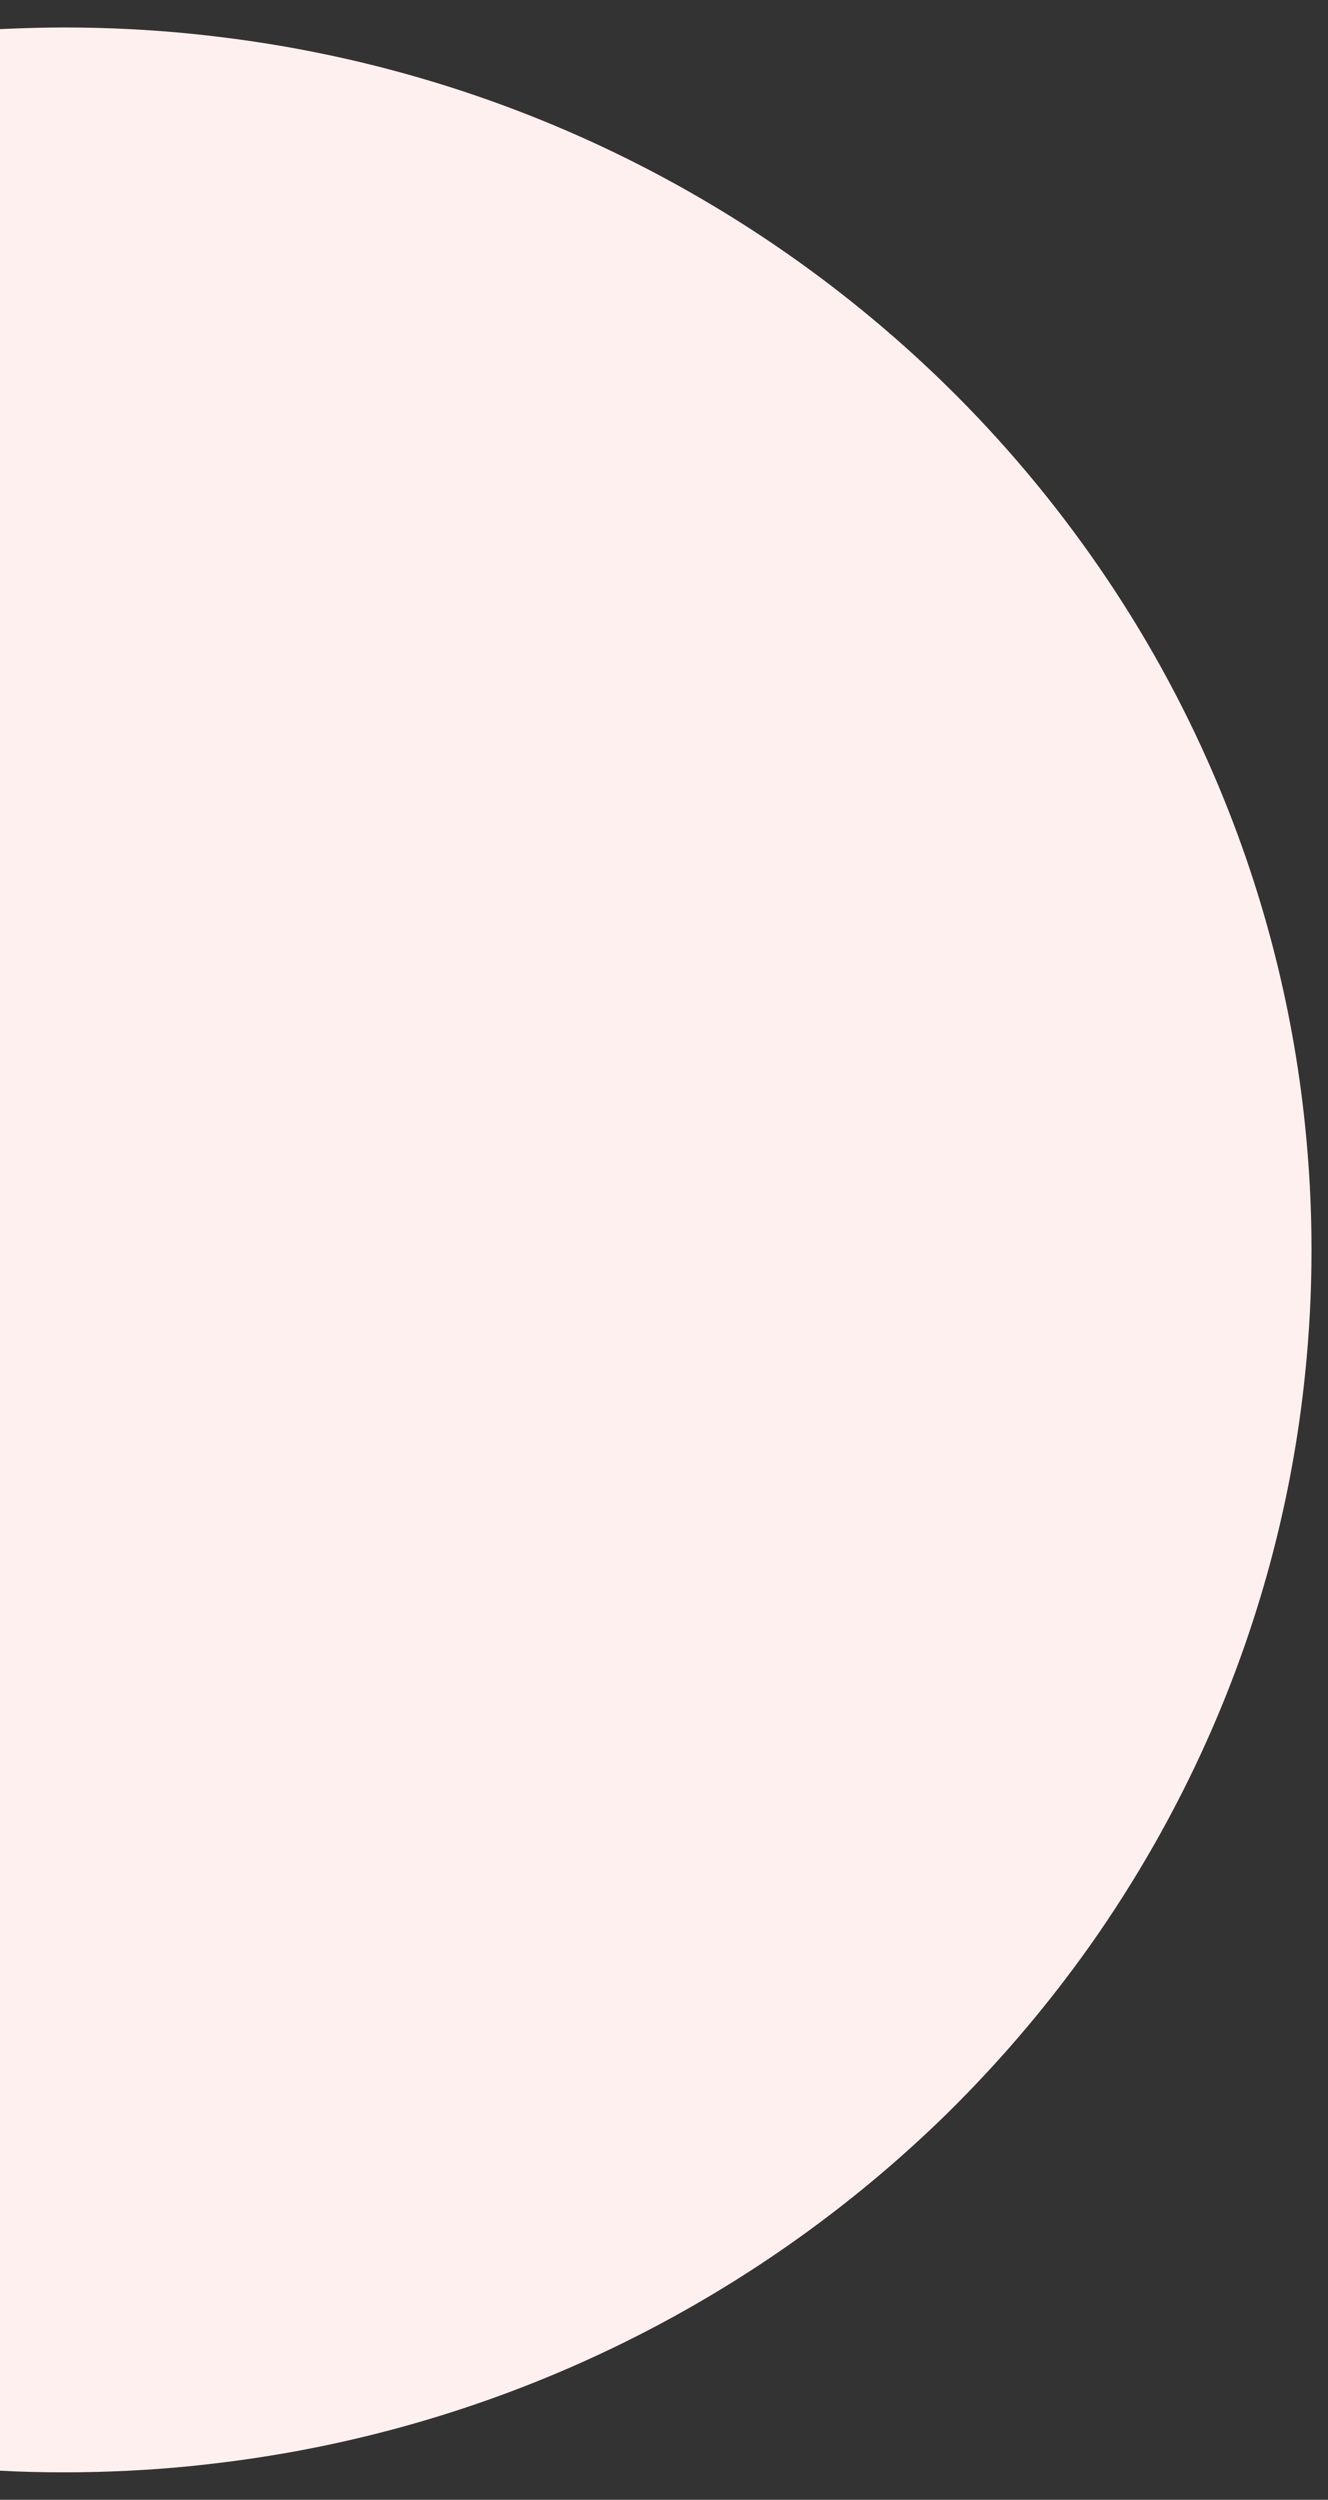 <?xml version="1.0" encoding="utf-8"?>
<!-- Generator: $$$/GeneralStr/196=Adobe Illustrator 27.6.0, SVG Export Plug-In . SVG Version: 6.00 Build 0)  -->
<svg version="1.1" id="Layer_1" xmlns="http://www.w3.org/2000/svg" xmlns:xlink="http://www.w3.org/1999/xlink" x="0px" y="0px"
	 viewBox="0 0 566 1064.9" style="enable-background:new 0 0 566 1064.9;" xml:space="preserve">
<rect x="0" y="0" width="566" height="1064.9" fill="#333333" stroke="none"/>
<style type="text/css">
	.st0{fill:#FEF0EF;}
</style>
<path id="Subtraction_6" class="st0" d="M0,1052.5V12.4c9-0.4,18.2-0.7,27.3-0.7c18.1,0,36.4,0.9,54.4,2.7
	c17.7,1.8,35.4,4.4,52.8,7.9c101.5,20.3,194.9,69.6,268.8,141.9c24.1,23.6,45.8,49.4,64.9,77.1c19.2,27.8,35.6,57.4,49,88.5
	c20.5,47.5,33.7,97.9,39,149.4c3.7,35.4,3.7,71.1,0,106.5c-5.3,51.5-18.5,101.9-39,149.4c-13.4,31-29.8,60.6-49,88.5
	c-19.1,27.7-40.9,53.5-64.9,77.1c-74,72.3-167.4,121.6-268.8,141.9c-17.4,3.5-35.1,6.1-52.8,7.9c-17.9,1.8-36.2,2.7-54.4,2.7
	C18.2,1053.2,9,1053,0,1052.5L0,1052.5L0,1052.5z"/>
</svg>
